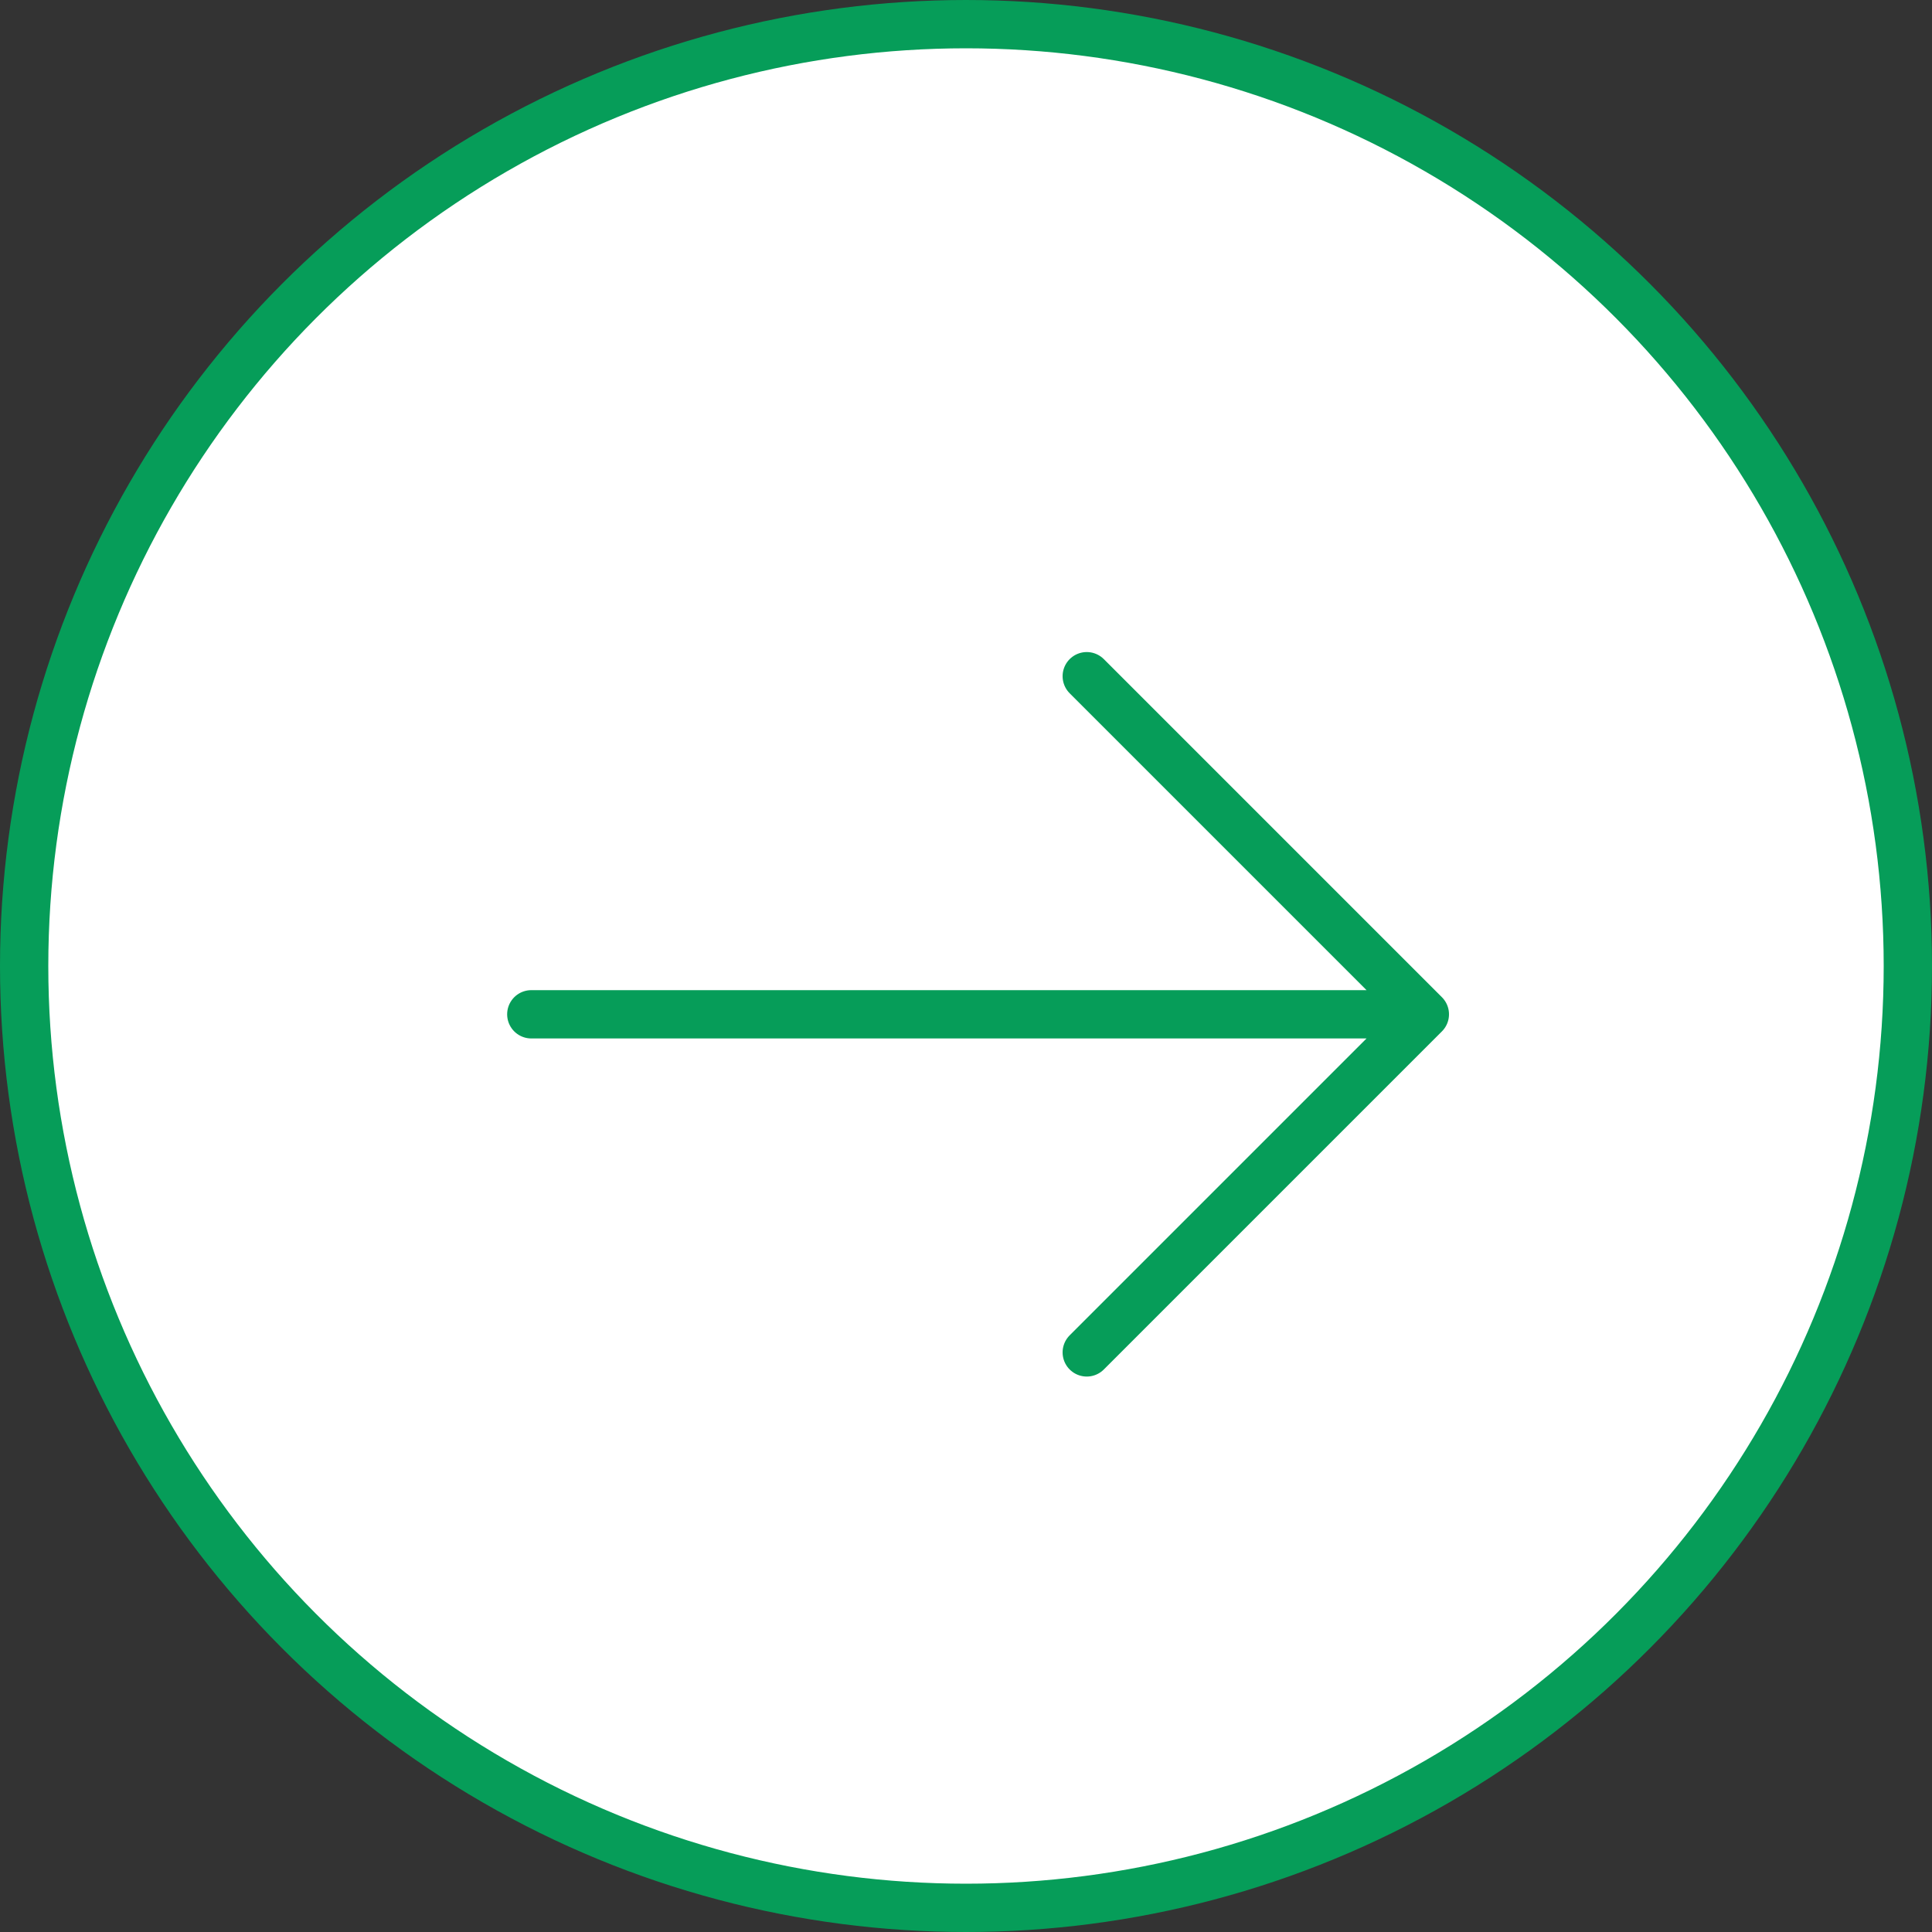 <svg width="40" height="40" viewBox="0 0 40 40" fill="none" xmlns="http://www.w3.org/2000/svg">
<rect x="0" y="0" width="40" height="40" fill="#333333" stroke="none"/>
<circle cx="20" cy="20" r="19.5" fill="white" stroke="#069D59"/>
<path d="M11 21H29M22.5 28L29.5 21L22.5 14" stroke="#069D59" stroke-linecap="round" stroke-linejoin="round"/>
</svg>
